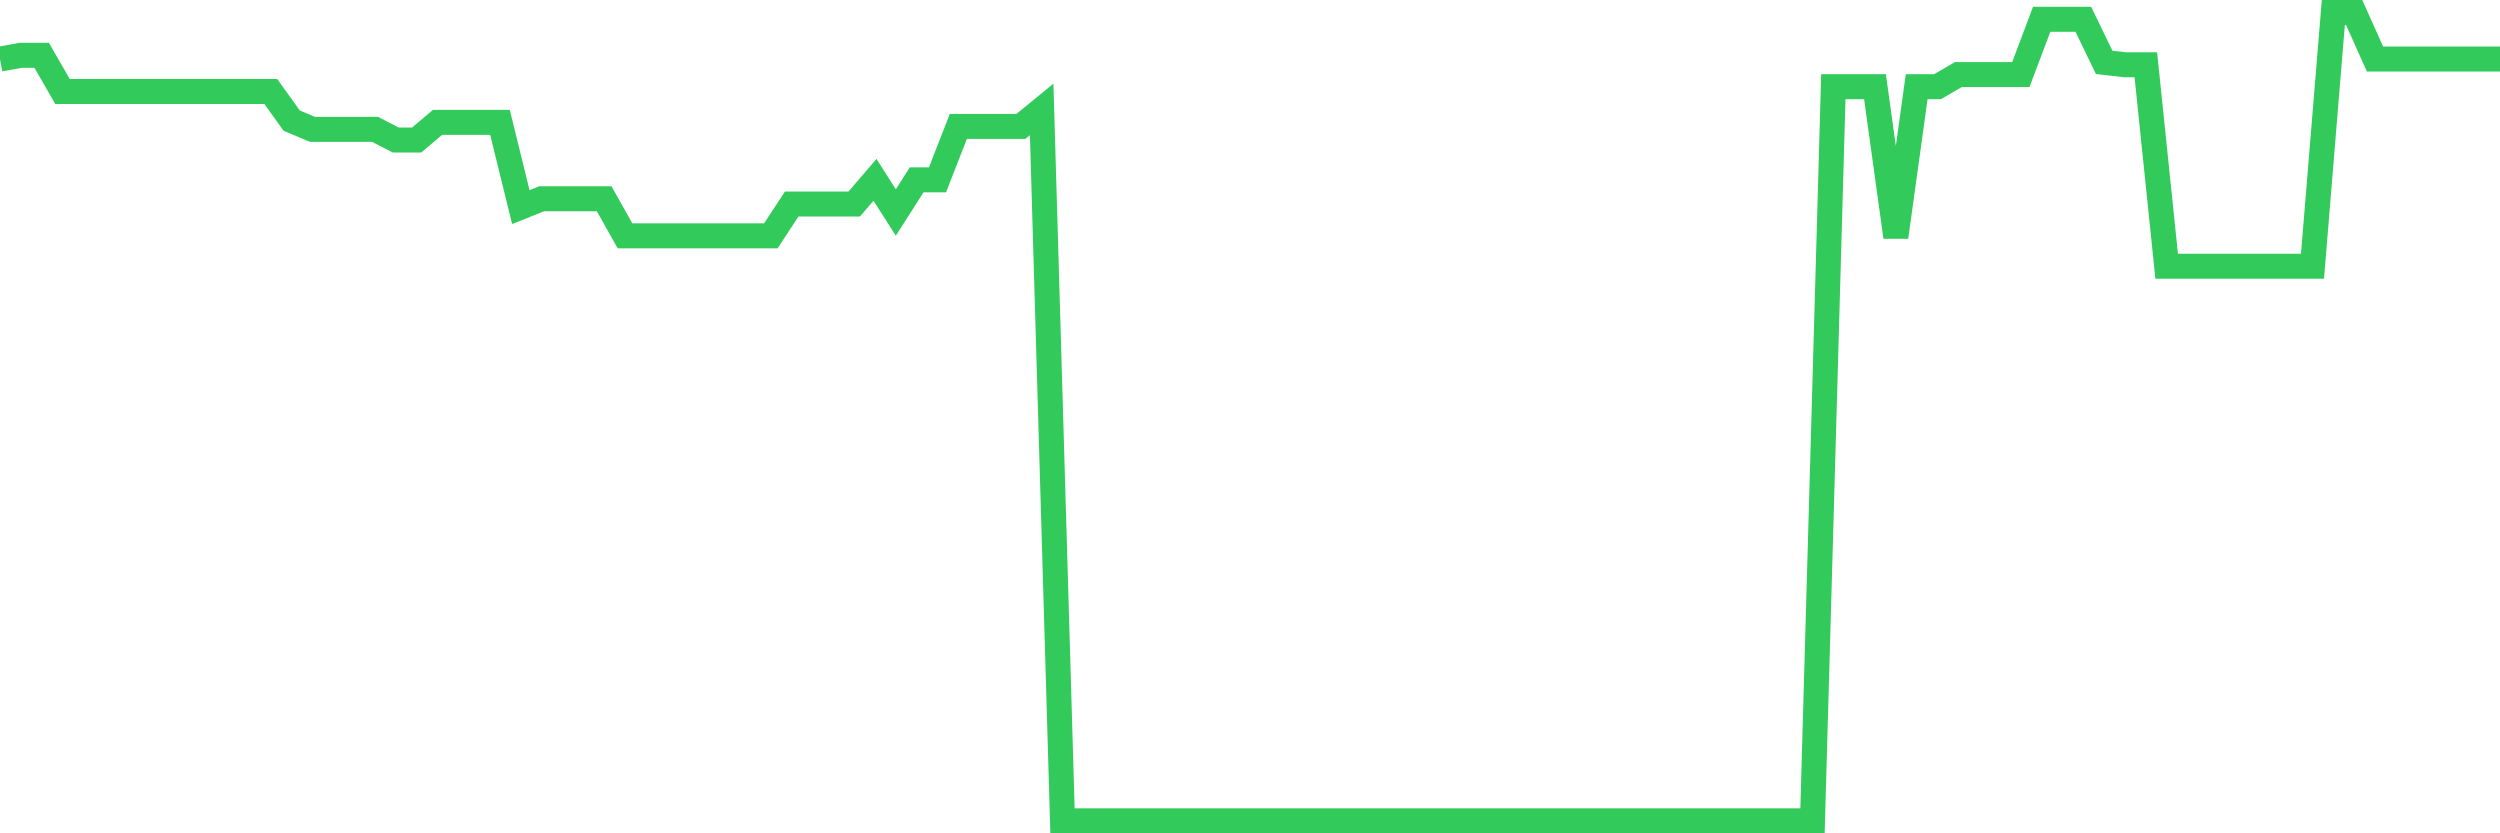 <svg
  xmlns="http://www.w3.org/2000/svg"
  xmlns:xlink="http://www.w3.org/1999/xlink"
  width="120"
  height="40"
  viewBox="0 0 120 40"
  preserveAspectRatio="none"
>
  <polyline
    points="0,2.835 1,2.653 2,2.653 3,4.392 4,4.392 5,4.392 6,4.392 7,4.392 8,4.392 9,4.392 10,4.392 11,4.392 12,4.392 13,4.392 14,5.79 15,6.209 16,6.209 17,6.209 18,6.209 19,6.722 20,6.722 21,5.875 22,5.875 23,5.875 24,5.875 25,9.94 26,9.54 27,9.54 28,9.54 29,9.54 30,11.321 31,11.321 32,11.321 33,11.321 34,11.321 35,11.321 36,11.321 37,11.321 38,9.795 39,9.795 40,9.795 41,9.795 42,8.632 43,10.199 44,8.632 45,8.632 46,6.07 47,6.07 48,6.07 49,6.07 50,5.252 51,39.4 52,39.4 53,39.4 54,39.4 55,39.4 56,39.4 57,39.4 58,39.4 59,39.4 60,39.4 61,39.4 62,39.4 63,39.4 64,39.4 65,39.4 66,39.4 67,39.4 68,39.4 69,39.4 70,39.4 71,39.4 72,39.4 73,39.4 74,39.4 75,39.4 76,39.4 77,39.4 78,39.4 79,39.4 80,39.4 81,39.4 82,39.4 83,39.4 84,39.4 85,39.4 86,39.4 87,39.4 88,4.162 89,4.162 90,4.162 91,11.381 92,4.162 93,4.162 94,3.58 95,3.58 96,3.58 97,3.58 98,0.927 99,0.927 100,0.927 101,2.994 102,3.108 103,3.108 104,12.779 105,12.779 106,12.779 107,12.779 108,12.779 109,12.779 110,12.779 111,12.779 112,0.6 113,0.6 114,2.835 115,2.835 116,2.835 117,2.835 118,2.835 119,2.835 120,2.835"
    fill="none"
    stroke="#32ca5b"
    stroke-width="1.2"
  >
  </polyline>
</svg>